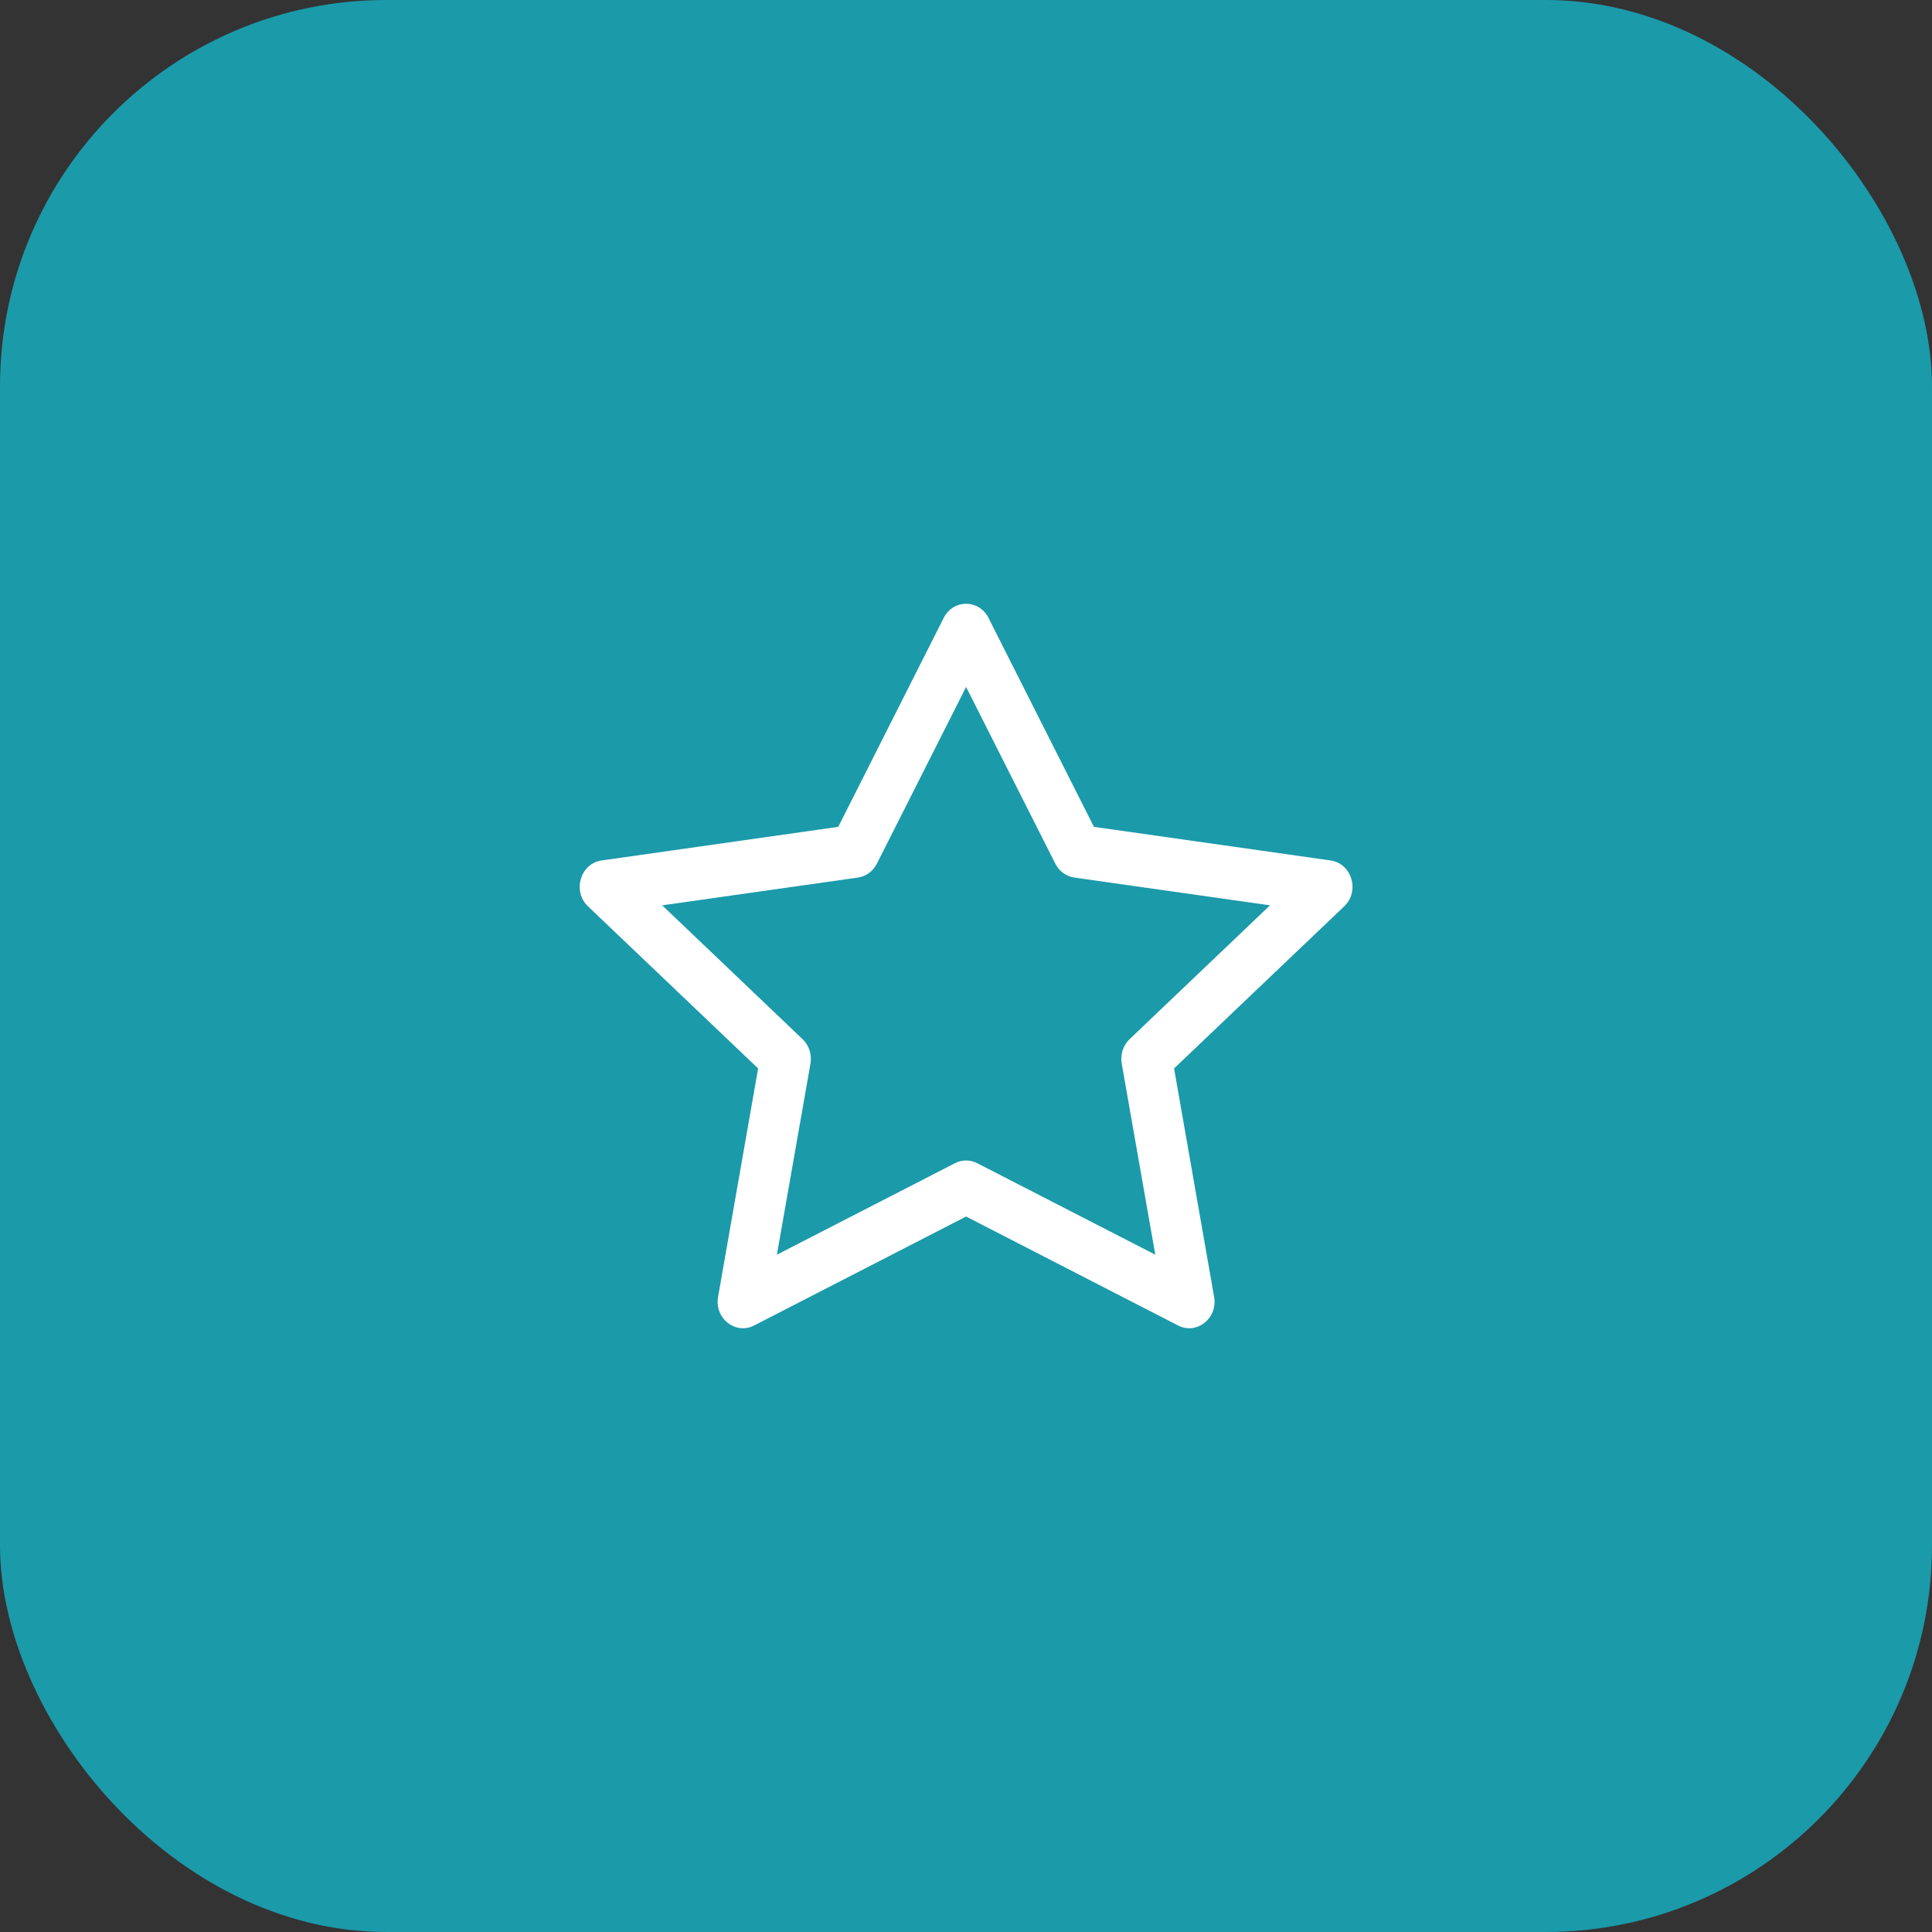 <svg width="40" height="40" viewBox="0 0 40 40" fill="none" xmlns="http://www.w3.org/2000/svg">
<rect x="0" y="0" width="40" height="40" fill="#333333" stroke="none"/>
<rect width="40" height="40" rx="8" fill="#1B9AAA"/>
<path d="M14.867 26.851C14.789 27.294 15.226 27.641 15.613 27.443L20.002 25.187L24.391 27.443C24.778 27.641 25.215 27.294 25.137 26.851L24.308 22.121L27.83 18.765C28.159 18.451 27.989 17.877 27.548 17.815L22.649 17.119L20.465 12.792C20.268 12.403 19.735 12.403 19.539 12.792L17.355 17.119L12.456 17.815C12.015 17.877 11.845 18.451 12.174 18.765L15.696 22.121L14.867 26.851ZM19.771 24.083L16.085 25.977L16.78 22.02C16.812 21.833 16.751 21.642 16.617 21.515L13.71 18.744L17.762 18.169C17.93 18.145 18.076 18.038 18.155 17.881L20.002 14.223L21.849 17.881C21.928 18.038 22.074 18.145 22.242 18.169L26.294 18.744L23.387 21.515C23.253 21.642 23.192 21.833 23.224 22.02L23.919 25.977L20.233 24.083C20.087 24.008 19.917 24.008 19.771 24.083Z" fill="white"/>
</svg>
